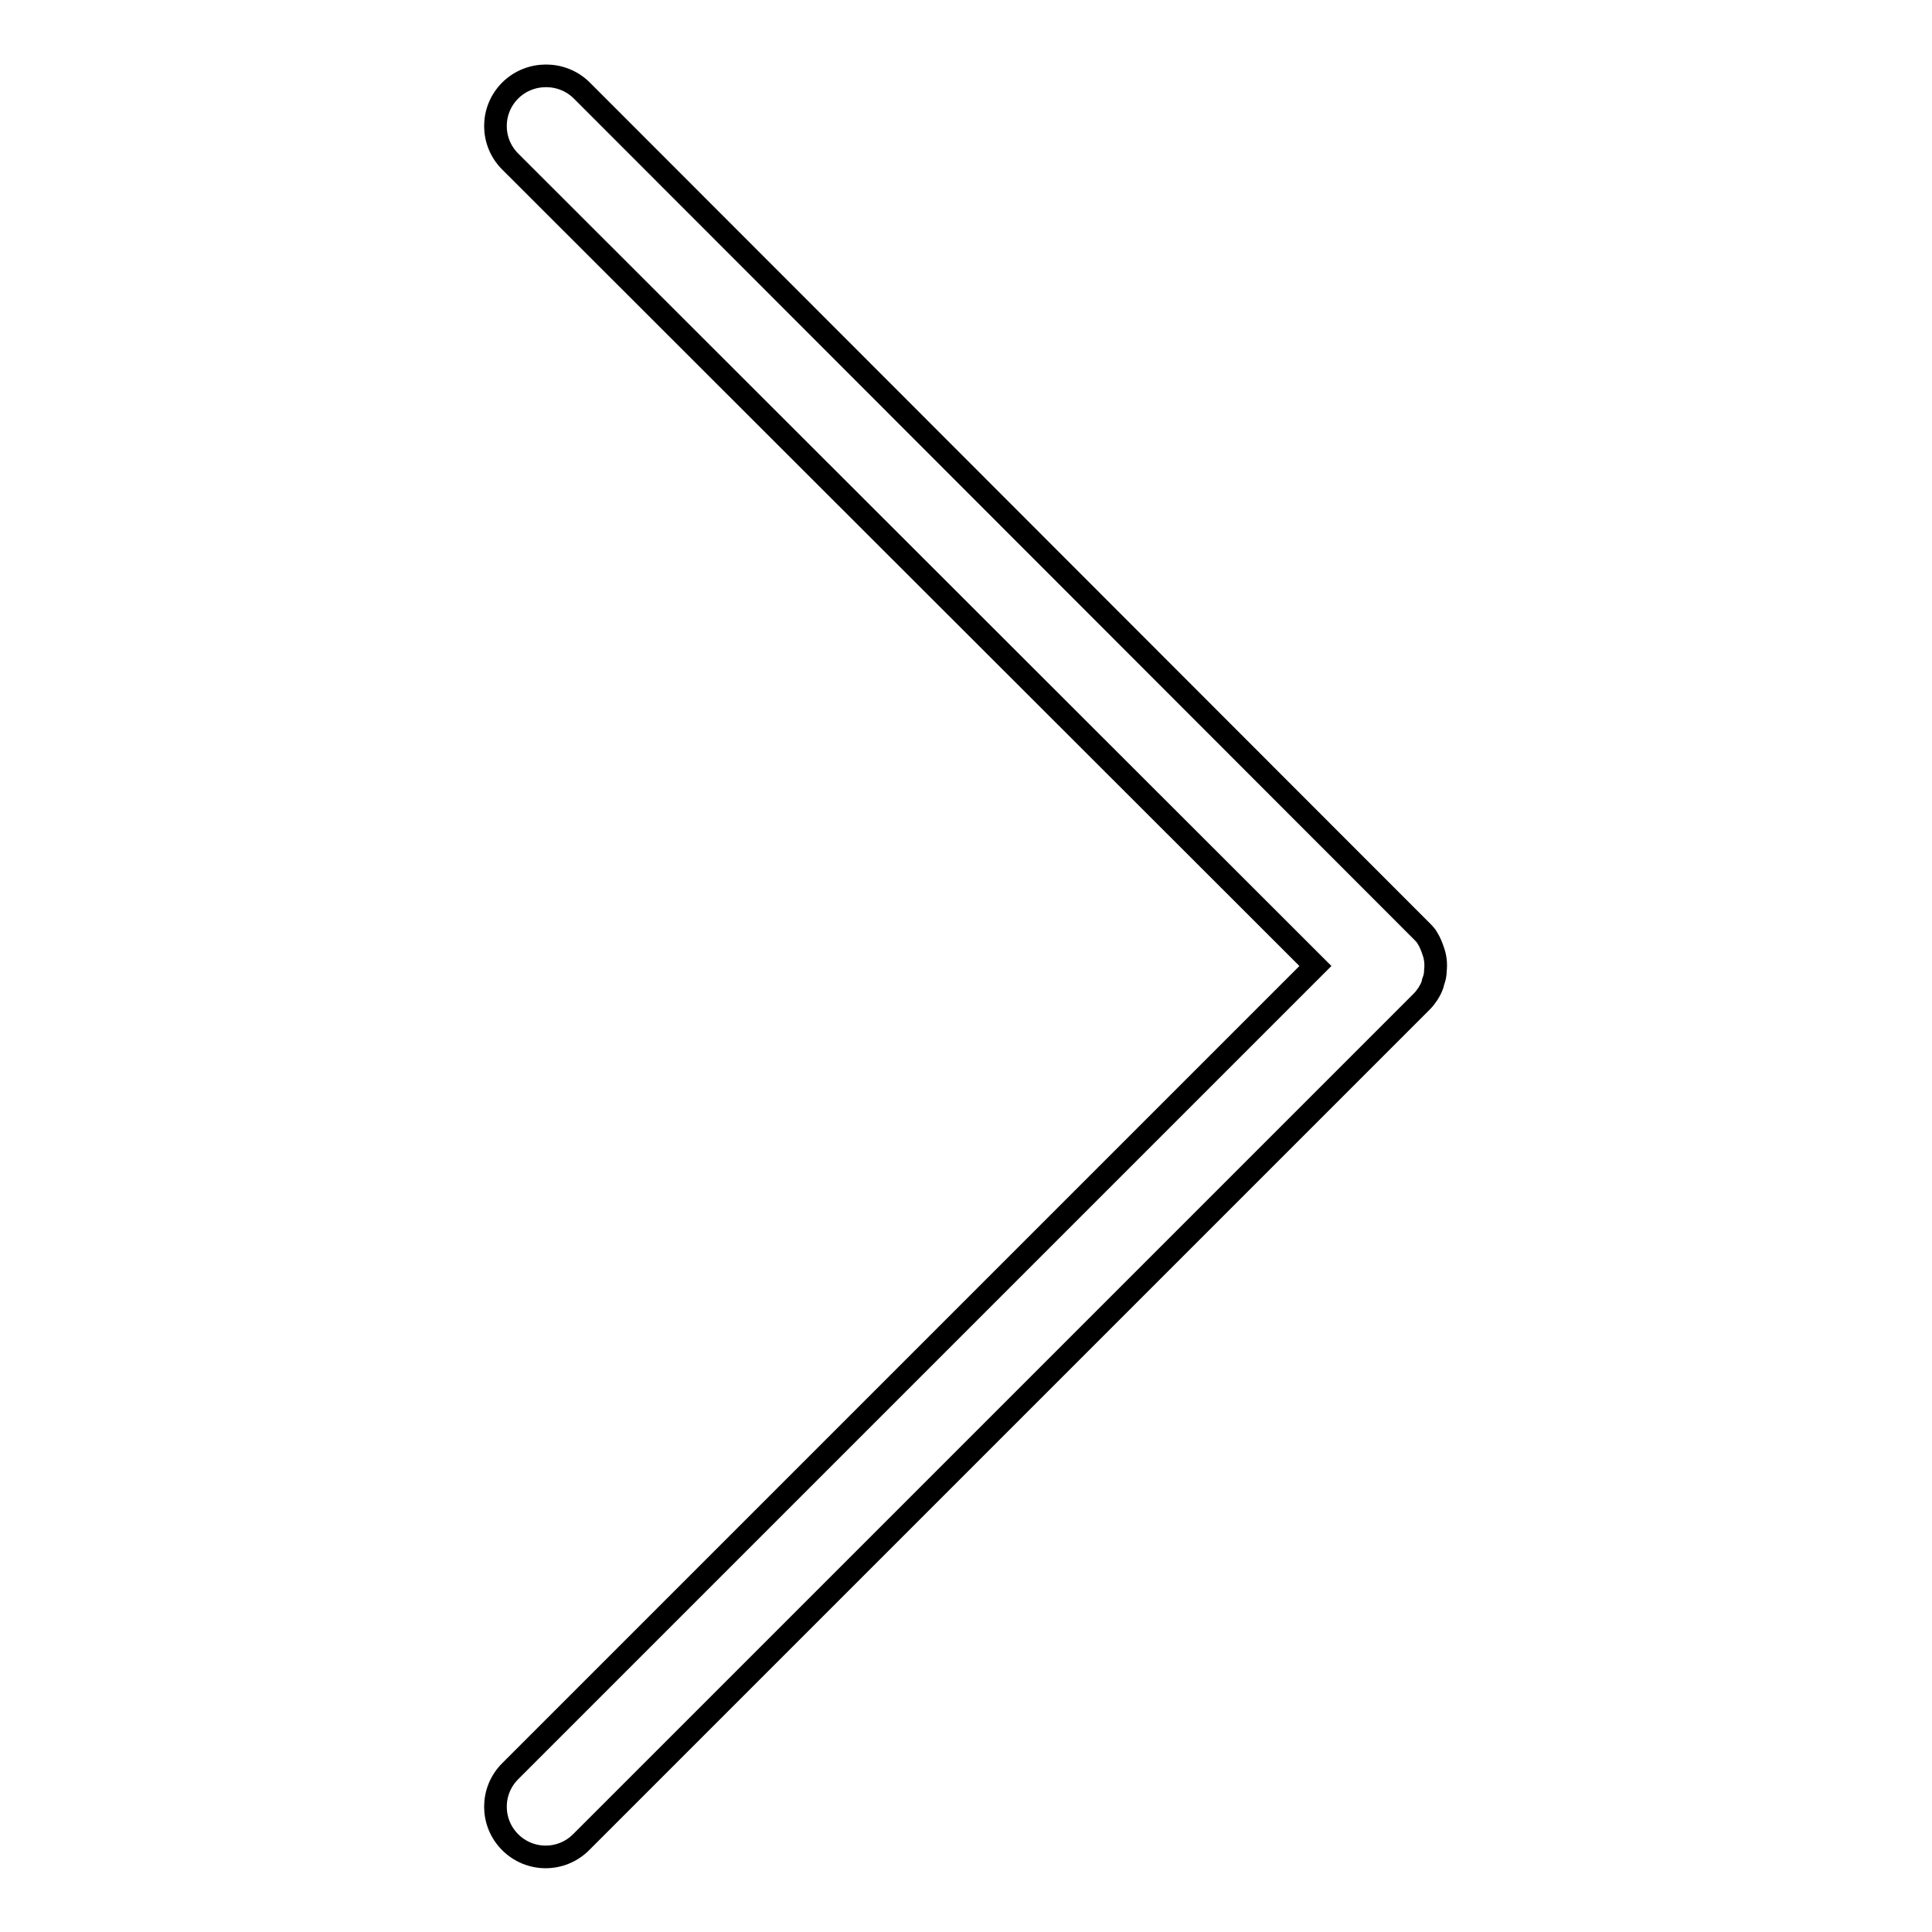 <?xml version="1.0" encoding="utf-8"?>
<!-- Svg Vector Icons : http://www.onlinewebfonts.com/icon -->
<!DOCTYPE svg PUBLIC "-//W3C//DTD SVG 1.1//EN" "http://www.w3.org/Graphics/SVG/1.1/DTD/svg11.dtd">
<svg version="1.1" xmlns="http://www.w3.org/2000/svg" xmlns:xlink="http://www.w3.org/1999/xlink" x="0px" y="0px" viewBox="0 0 256 256" enable-background="new 0 0 256 256" xml:space="preserve">
<g><g><path stroke-width="3" fill-opacity="0" stroke="#000000"  d="M67.6,12c-2.6,2.6-2.6,6.8,0,9.4L174.3,128L67.6,234.7c-2.6,2.6-2.6,6.8,0,9.4c2.6,2.6,6.8,2.6,9.4,0l111.4-111.4c0.3-0.3,0.6-0.7,0.8-1c0.3-0.5,0.6-1,0.7-1.6c0.2-0.5,0.3-1,0.3-1.5c0.1-0.9,0-1.8-0.3-2.6c-0.2-0.6-0.4-1.1-0.7-1.6c-0.2-0.4-0.5-0.7-0.8-1L77.1,12C74.5,9.4,70.2,9.4,67.6,12z"/></g></g>
</svg>